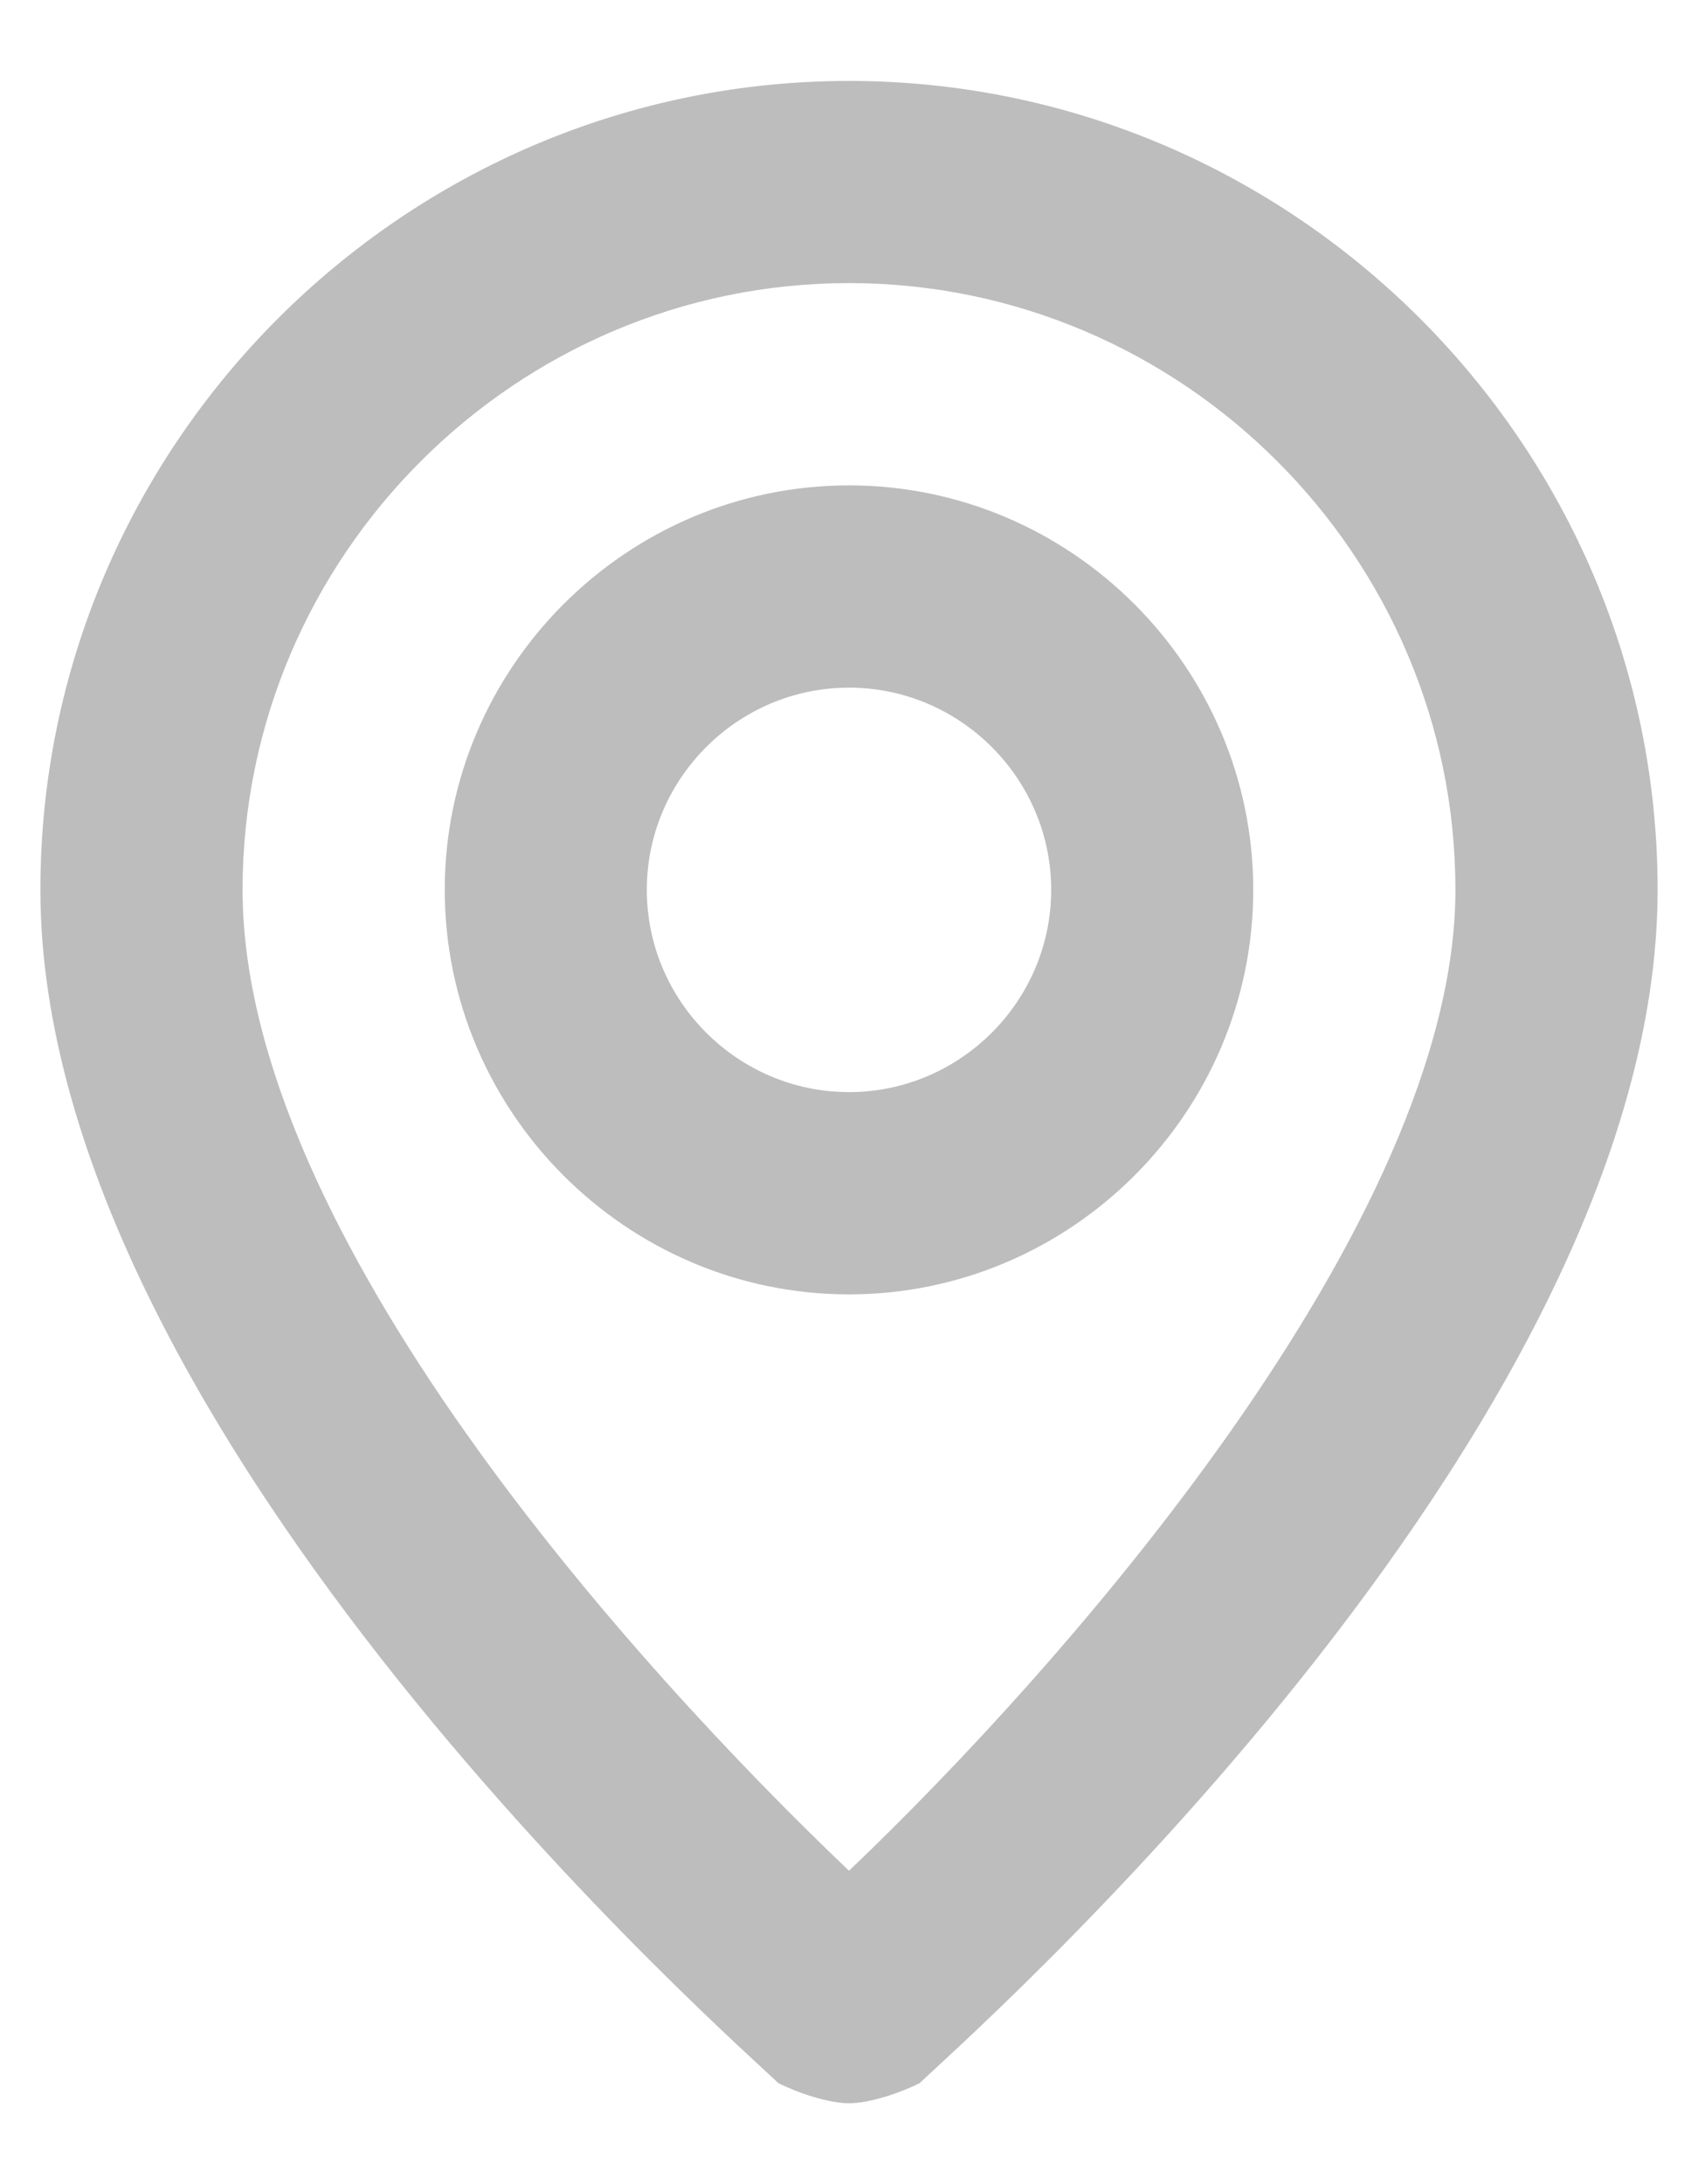 <svg width="14" height="18" viewBox="0 0 14 18" fill="none" xmlns="http://www.w3.org/2000/svg">
<path d="M7 0.667C3.333 0.667 0.333 3.667 0.333 7.333C0.333 11.833 6.167 16.917 6.417 17.167C6.583 17.25 6.833 17.333 7 17.333C7.167 17.333 7.417 17.25 7.583 17.167C7.833 16.917 13.667 11.833 13.667 7.333C13.667 3.667 10.667 0.667 7 0.667ZM7 15.417C5.25 13.75 2 10.167 2 7.333C2 4.583 4.25 2.333 7 2.333C9.75 2.333 12 4.583 12 7.333C12 10.083 8.75 13.75 7 15.417ZM7 4C5.167 4 3.667 5.5 3.667 7.333C3.667 9.167 5.167 10.667 7 10.667C8.833 10.667 10.333 9.167 10.333 7.333C10.333 5.5 8.833 4 7 4ZM7 9C6.083 9 5.333 8.25 5.333 7.333C5.333 6.417 6.083 5.667 7 5.667C7.917 5.667 8.667 6.417 8.667 7.333C8.667 8.25 7.917 9 7 9Z" fill="#BDBDBD"/>
</svg>
